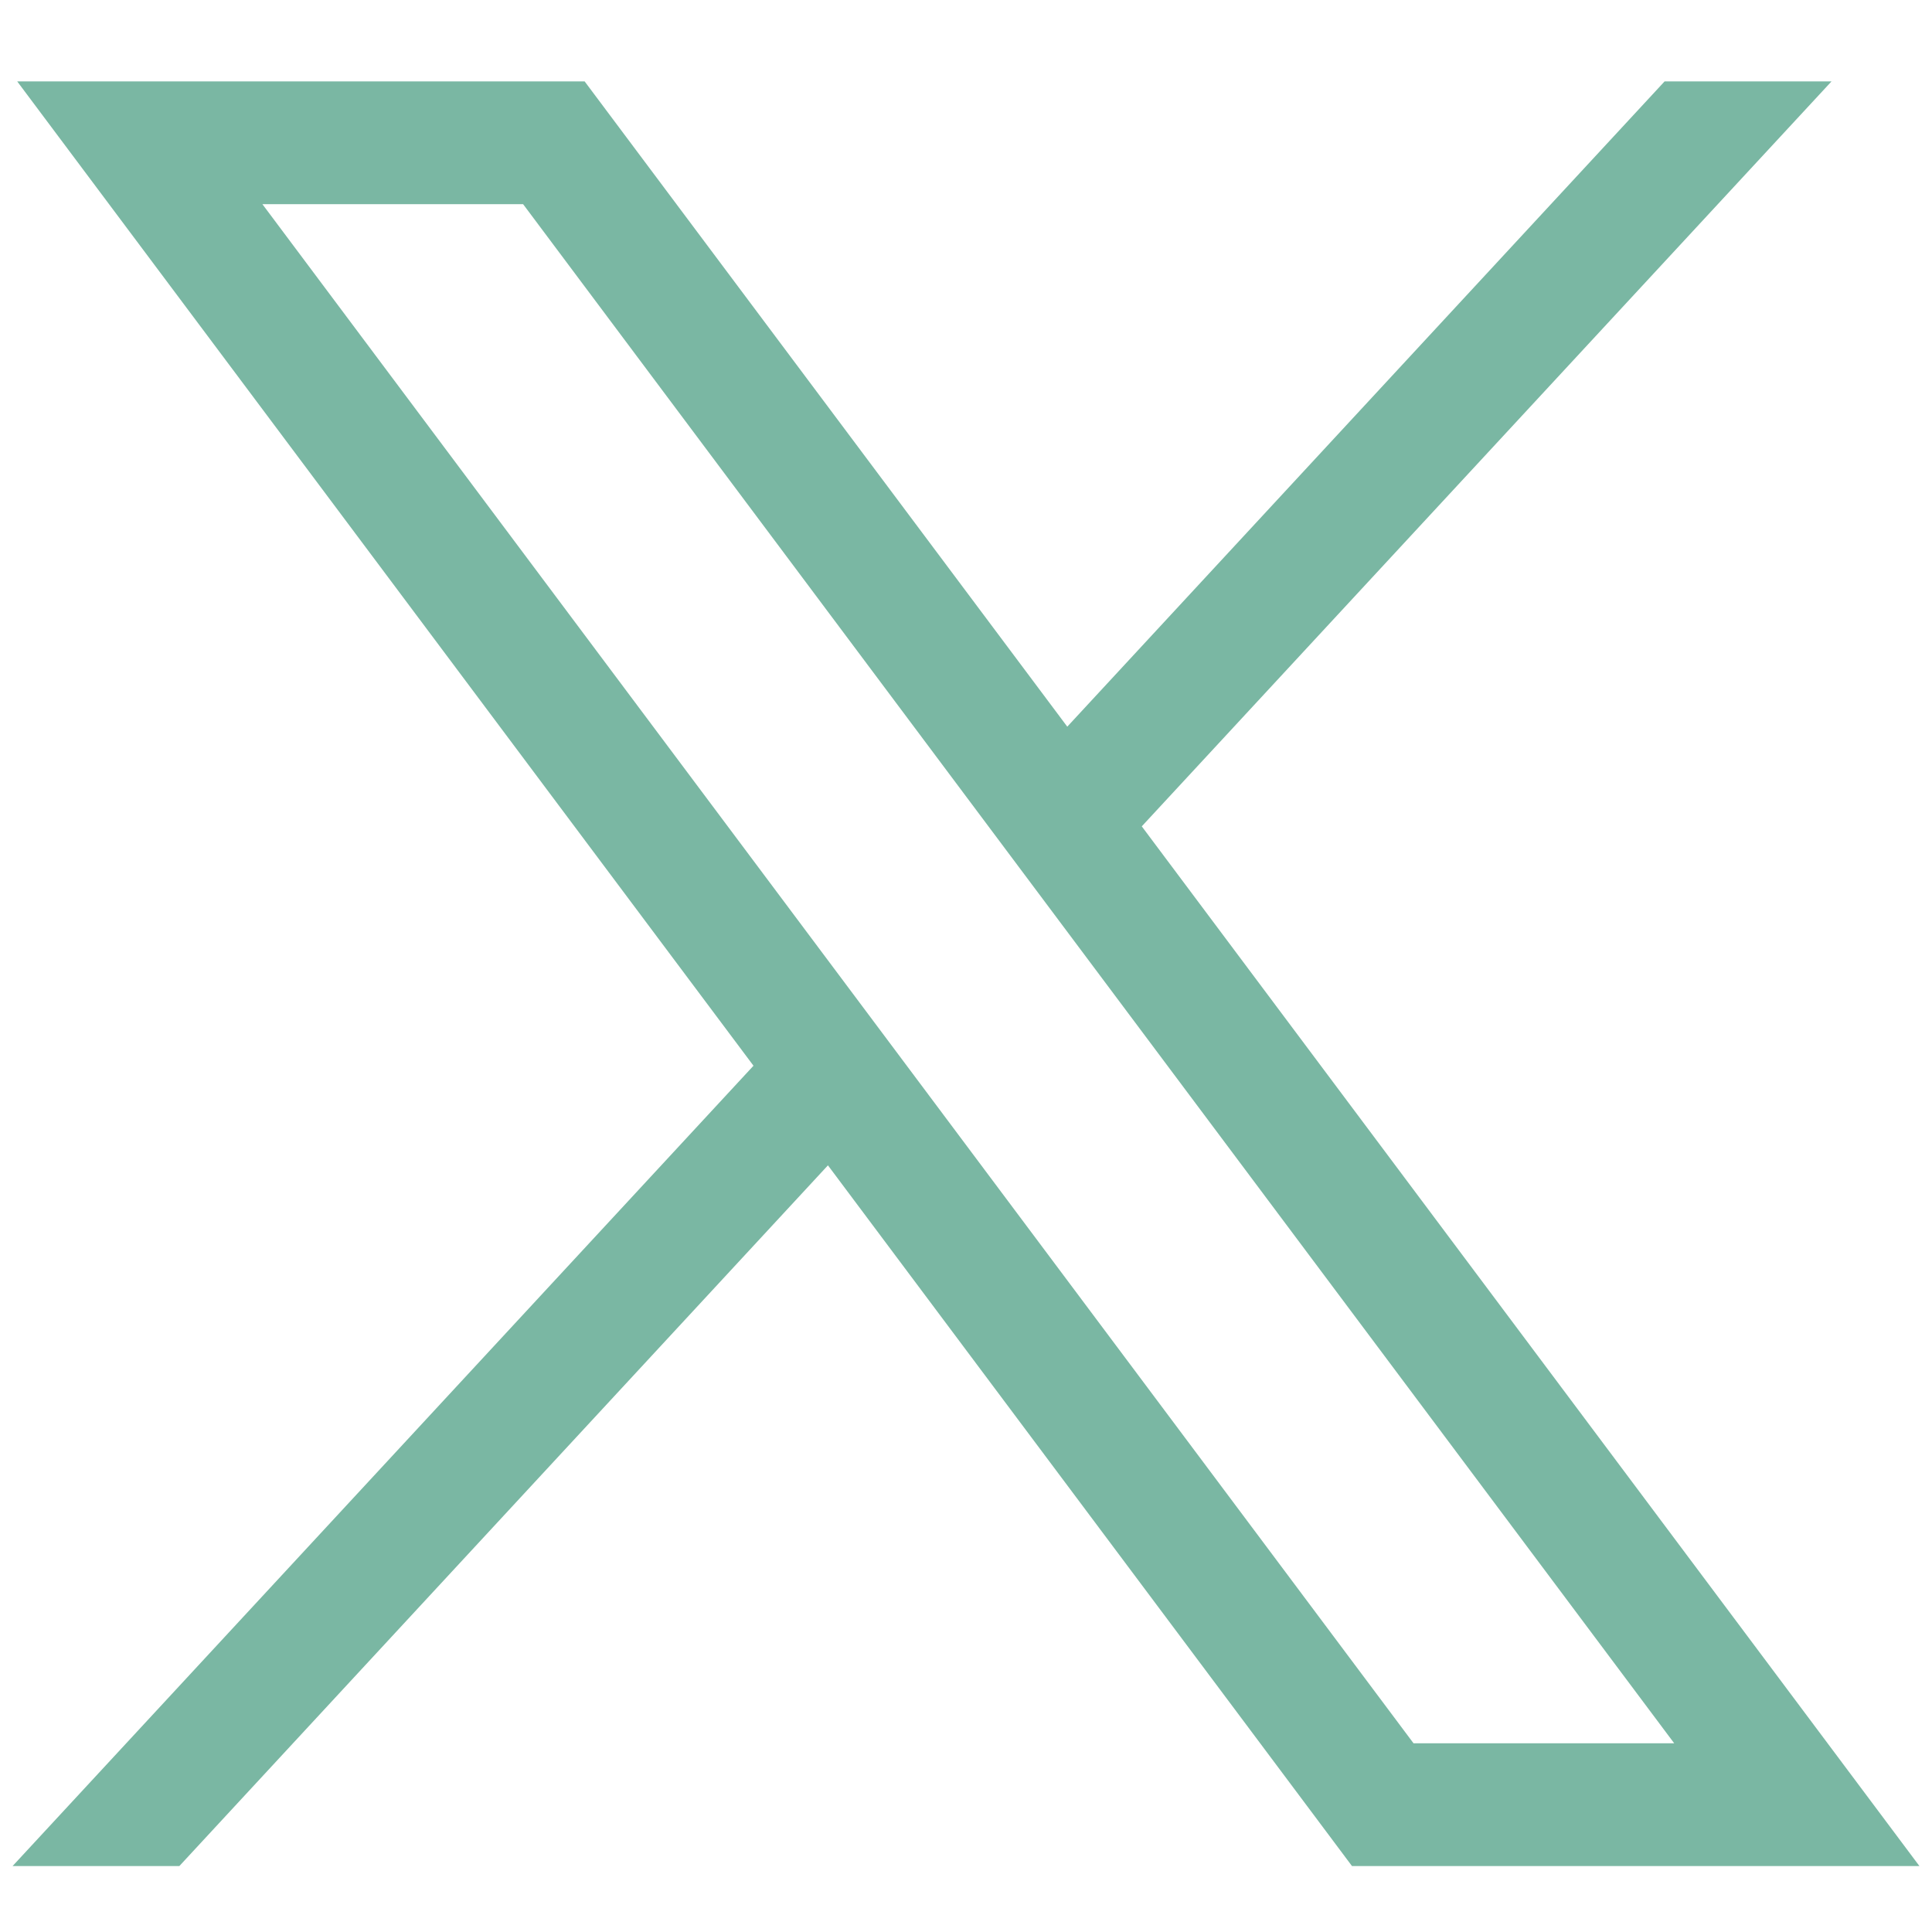 <svg id="Capa_1" data-name="Capa 1" xmlns="http://www.w3.org/2000/svg" viewBox="0 0 500 500">
  <defs>
    <style>
      .cls-1 {
        fill: #7ab7a3;
      }
    </style>
  </defs>
  <title>iconotwiter</title>
  <g id="layer1">
    <path id="path1009" class="cls-1" d="M4.45,21.06,195,275.81,3.25,482.94H46.41L214.27,301.59,349.9,482.94H496.75L295.49,213.86,474,21.06H430.8l-154.59,167L151.3,21.06ZM67.91,52.84h67.47l297.9,398.32H365.82Z"/>
  </g>
</svg>
